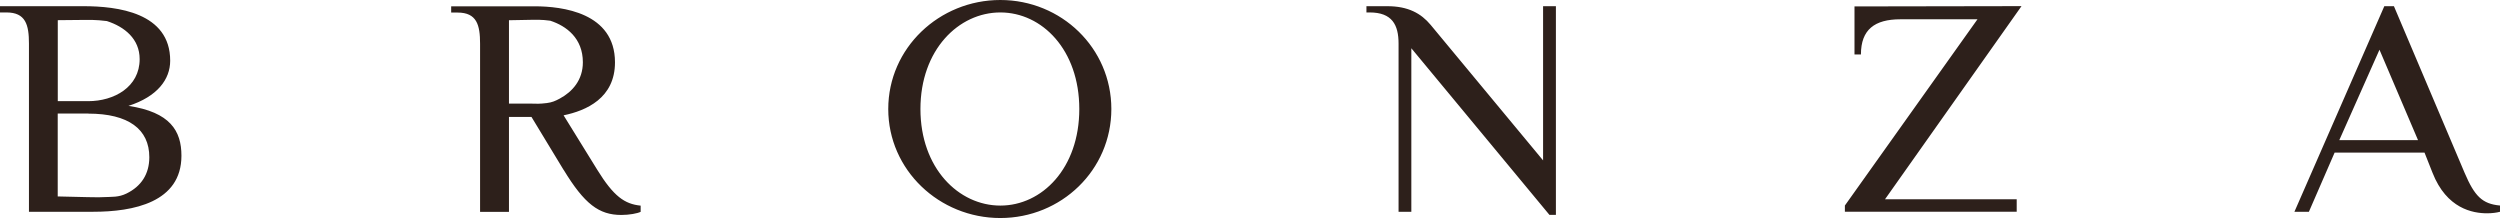 <?xml version="1.0" encoding="UTF-8"?> <svg xmlns="http://www.w3.org/2000/svg" width="172" height="15" viewBox="0 0 172 15" fill="none"><path d="M163.71 3.425L166.359 9.639H160.944L163.706 3.425H163.71ZM171.996 14.14C170.782 14.03 170.251 13.498 169.565 11.891L164.702 0.426H164.041L157.856 14.57H158.852L160.622 10.499H166.807L167.359 11.891C168.33 14.355 170.121 14.675 171.117 14.675C171.448 14.675 171.778 14.631 172 14.57V14.144L171.996 14.14ZM127.589 0.446V3.746H128.032C128.032 2.033 128.978 1.327 130.748 1.327H136.05L126.928 14.14V14.566H138.749V13.709H129.689L139.08 0.422L127.589 0.442V0.446ZM96.217 14.57H97.1V3.32L106.603 14.785H107.046V0.426H106.164V11.035L98.43 1.713C97.769 0.921 96.882 0.426 95.447 0.426H94.011V0.856H94.233C95.781 0.856 96.221 1.713 96.221 2.999V14.57H96.217ZM61.112 7.5C61.112 11.7 64.623 15 68.82 15C73.017 15 76.461 11.7 76.461 7.5C76.461 3.3 73.017 0 68.82 0C64.623 0 61.112 3.3 61.112 7.5ZM74.256 7.5C74.256 11.571 71.695 14.144 68.824 14.144C65.954 14.144 63.326 11.571 63.326 7.5C63.326 3.429 65.954 0.856 68.824 0.856C71.695 0.856 74.256 3.429 74.256 7.5ZM38.775 11.68C40.21 14.038 41.206 14.789 42.75 14.789C43.302 14.789 43.855 14.683 44.077 14.574V14.148C42.972 14.038 42.218 13.507 41.093 11.684L38.775 7.934C40.323 7.614 42.311 6.757 42.311 4.29C42.311 0.86 38.666 0.434 36.787 0.434H31.041V0.864H31.481C32.807 0.864 33.029 1.721 33.029 3.007V14.578H35.017V8.044H36.565L38.775 11.688V11.68ZM36.628 7.127H35.017V1.392L36.532 1.364C36.854 1.364 37.243 1.339 37.858 1.425C38.971 1.786 40.101 2.63 40.101 4.286C40.101 5.515 39.373 6.315 38.519 6.778C38.206 6.948 37.98 7.045 37.624 7.09C37.067 7.159 36.933 7.131 36.628 7.131V7.127ZM0 0.426V0.856H0.444C1.77 0.856 1.992 1.713 1.992 2.999V14.57H6.407C9.168 14.57 12.483 13.929 12.483 10.714C12.483 9.002 11.709 7.715 8.838 7.285C10.826 6.644 11.709 5.463 11.709 4.176C11.709 0.856 8.064 0.426 5.741 0.426H0ZM3.975 6.96V1.388L5.641 1.372C6.197 1.376 6.536 1.347 7.352 1.449C8.574 1.843 9.608 2.679 9.608 4.067C9.608 5.994 7.842 6.96 6.072 6.96H3.971H3.975ZM6.076 7.817C8.838 7.817 10.273 8.888 10.273 10.816C10.273 11.968 9.721 12.817 8.708 13.312C8.152 13.584 7.716 13.535 7.101 13.563C6.708 13.584 6.524 13.563 6.022 13.563L3.971 13.515V7.812H6.072L6.076 7.817Z" fill="#2D201B"></path></svg> 